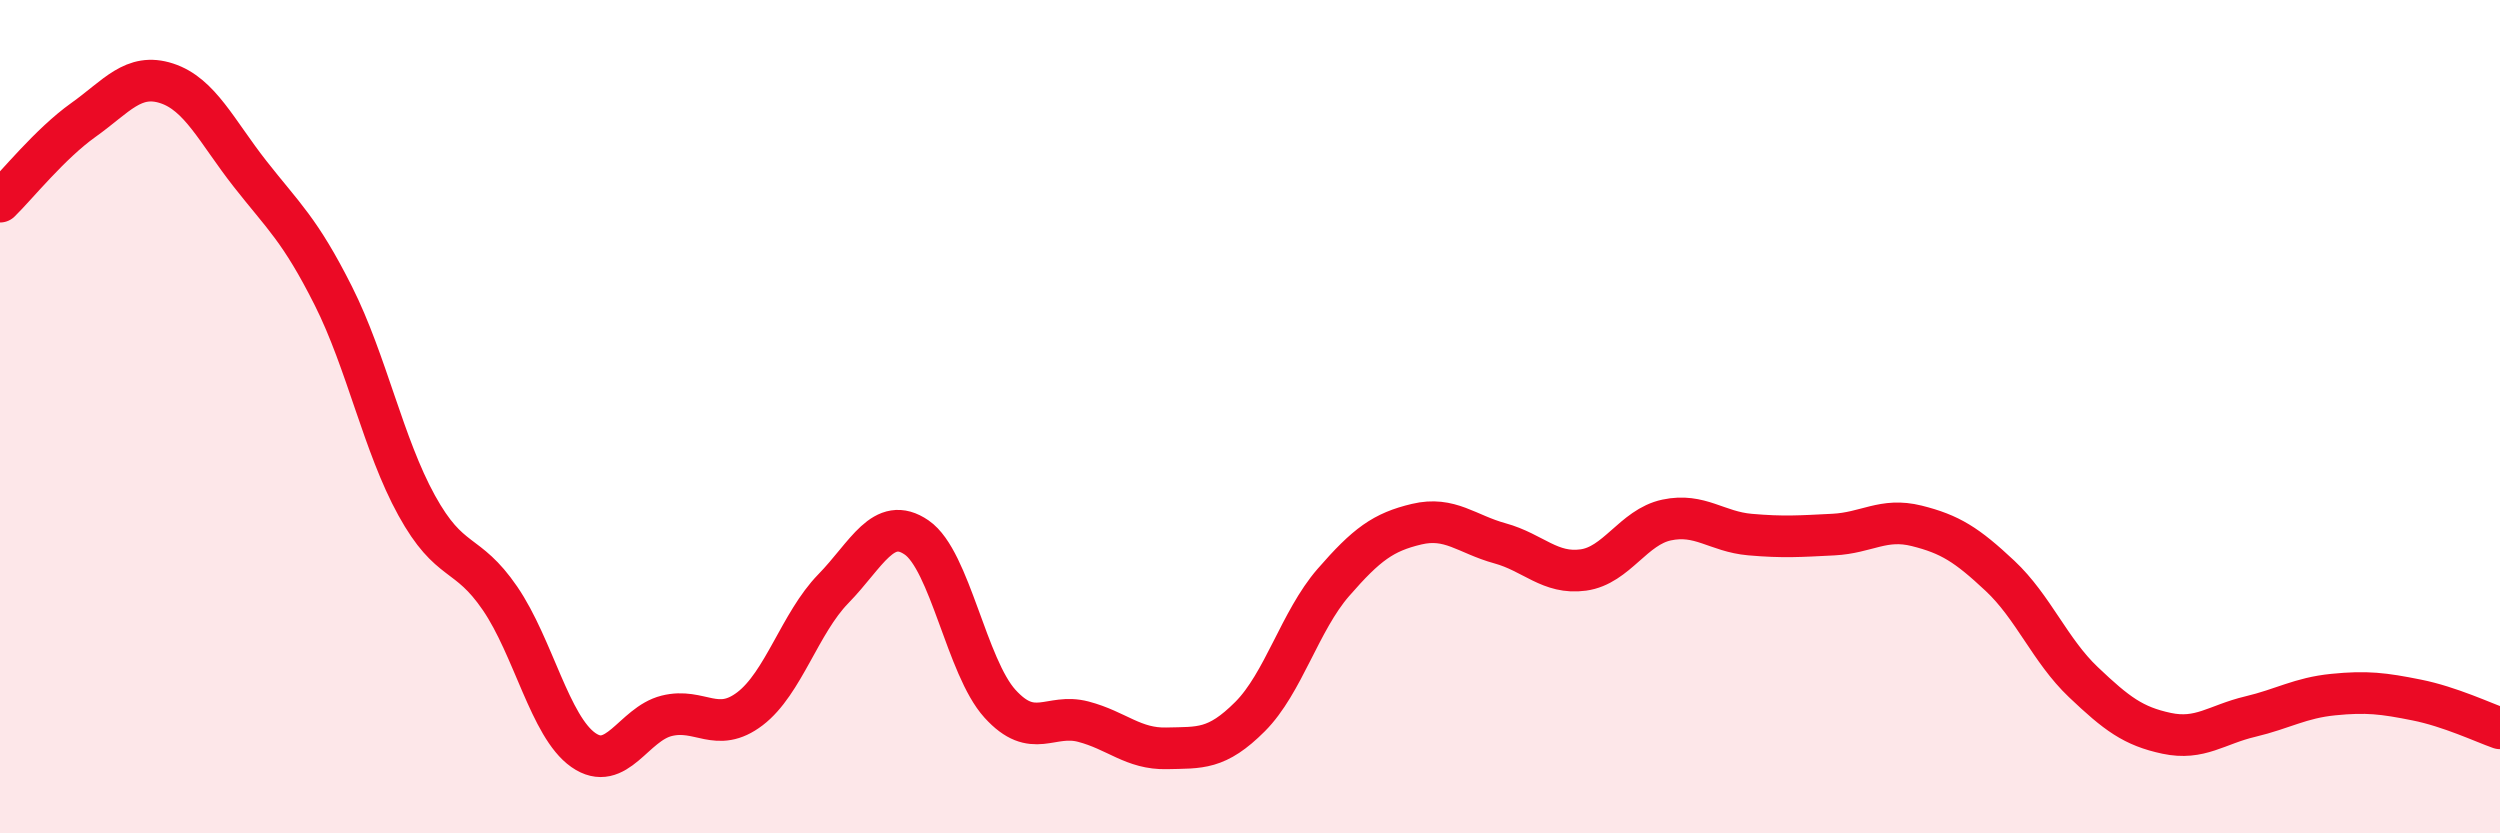 
    <svg width="60" height="20" viewBox="0 0 60 20" xmlns="http://www.w3.org/2000/svg">
      <path
        d="M 0,4.84 C 0.4,4.45 1.2,3.45 2,2.88 C 2.8,2.31 3.2,1.74 4,2 C 4.8,2.26 5.2,3.15 6,4.17 C 6.8,5.19 7.2,5.51 8,7.1 C 8.8,8.69 9.2,10.68 10,12.13 C 10.8,13.58 11.2,13.19 12,14.36 C 12.8,15.53 13.2,17.44 14,18 C 14.8,18.56 15.2,17.38 16,17.18 C 16.8,16.98 17.2,17.62 18,17.01 C 18.8,16.4 19.2,14.95 20,14.13 C 20.8,13.31 21.2,12.35 22,12.9 C 22.8,13.45 23.2,16.01 24,16.89 C 24.8,17.77 25.2,17.11 26,17.32 C 26.8,17.53 27.2,17.98 28,17.96 C 28.8,17.94 29.2,18 30,17.2 C 30.8,16.4 31.2,14.9 32,13.98 C 32.8,13.06 33.2,12.77 34,12.58 C 34.8,12.39 35.2,12.82 36,13.04 C 36.8,13.26 37.2,13.79 38,13.68 C 38.8,13.57 39.2,12.65 40,12.48 C 40.8,12.31 41.2,12.76 42,12.83 C 42.8,12.9 43.2,12.87 44,12.83 C 44.8,12.79 45.2,12.42 46,12.62 C 46.8,12.82 47.2,13.07 48,13.82 C 48.8,14.57 49.2,15.61 50,16.37 C 50.8,17.13 51.2,17.43 52,17.6 C 52.8,17.77 53.2,17.39 54,17.2 C 54.8,17.01 55.2,16.75 56,16.67 C 56.8,16.59 57.2,16.64 58,16.8 C 58.8,16.96 59.6,17.34 60,17.48L60 20L0 20Z"
        fill="#EB0A25"
        opacity="0.1"
        stroke-linecap="round"
        stroke-linejoin="round"
      />
      <path
        d="M 0,4.84 C 0.4,4.45 1.2,3.45 2,2.88 C 2.8,2.31 3.2,1.74 4,2 C 4.8,2.26 5.2,3.15 6,4.17 C 6.8,5.19 7.2,5.51 8,7.1 C 8.8,8.69 9.2,10.68 10,12.13 C 10.8,13.58 11.2,13.19 12,14.36 C 12.8,15.53 13.2,17.44 14,18 C 14.8,18.56 15.2,17.38 16,17.18 C 16.8,16.98 17.2,17.62 18,17.01 C 18.8,16.4 19.2,14.95 20,14.13 C 20.8,13.31 21.2,12.35 22,12.9 C 22.8,13.45 23.2,16.01 24,16.89 C 24.8,17.77 25.2,17.11 26,17.32 C 26.8,17.53 27.2,17.98 28,17.96 C 28.8,17.94 29.2,18 30,17.2 C 30.8,16.4 31.2,14.9 32,13.98 C 32.8,13.06 33.2,12.77 34,12.58 C 34.8,12.39 35.2,12.82 36,13.04 C 36.8,13.26 37.2,13.79 38,13.68 C 38.8,13.57 39.2,12.65 40,12.48 C 40.8,12.31 41.2,12.76 42,12.83 C 42.8,12.9 43.2,12.87 44,12.83 C 44.8,12.79 45.2,12.42 46,12.62 C 46.8,12.82 47.2,13.07 48,13.82 C 48.8,14.57 49.2,15.61 50,16.37 C 50.8,17.13 51.2,17.43 52,17.6 C 52.8,17.77 53.2,17.39 54,17.2 C 54.8,17.01 55.2,16.75 56,16.67 C 56.8,16.59 57.2,16.64 58,16.8 C 58.8,16.96 59.6,17.34 60,17.48"
        stroke="#EB0A25"
        stroke-width="1"
        fill="none"
        stroke-linecap="round"
        stroke-linejoin="round"
      />
    </svg>
  